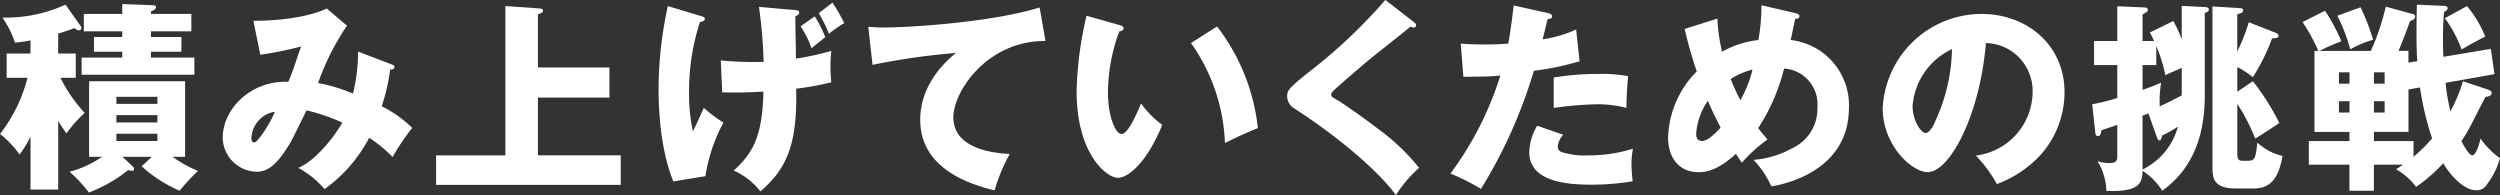 <svg xmlns="http://www.w3.org/2000/svg" width="284.537" height="22.214" viewBox="0 0 284.537 22.214"><rect x="0" y="0" width="284.537" height="22.214" fill="#333333" stroke="none"/><g transform="translate(18961.836 207.931)"><path d="M69.524,434.416h-3.15v-6.024a13.379,13.379,0,0,1-1.242,2.046,11.312,11.312,0,0,0-2.231-2.345,17.244,17.244,0,0,0,3.127-6.393H63.66v-2.76h2.714v-1.494a16.045,16.045,0,0,1-1.771.253,11.134,11.134,0,0,0-1.426-2.851,16.291,16.291,0,0,0,7.175-1.472l1.7,2.392a.51.51,0,0,1,.115.253.277.277,0,0,1-.3.275.66.66,0,0,1-.46-.253c-.782.276-1.242.437-1.885.621v2.276h2v2.76H69.777a17.126,17.126,0,0,0,2.759,4,14.653,14.653,0,0,0-2.069,2.322c-.3-.413-.529-.735-.943-1.4Zm10.669-3.725H76.836l1.2,1.127a.33.33,0,0,1,.115.253c0,.184-.092.207-.23.207a2.582,2.582,0,0,1-.437-.069,16.926,16.926,0,0,1-4.461,2.553,16.561,16.561,0,0,0-2.207-2.369,11.68,11.68,0,0,0,3.7-1.7H73.042v-8.6H83.965v8.6H82.539a13.955,13.955,0,0,0,2.9,1.61,20.878,20.878,0,0,0-2.093,2.254,15.655,15.655,0,0,1-4.323-2.784Zm4.484-16.257v1.977h-4.6v.644h3.472v1.678H80.079v.667h4.943v1.955H72.191V419.4h4.622v-.667H73.594v-1.678h3.219v-.644H72.444v-1.977h4.369v-1.127l3.541.138c.069,0,.3.023.3.207,0,.276-.367.413-.574.483v.3Zm-3.863,10.233v-.806H76.146v.806Zm-4.668,1.287v.828h4.668v-.828Zm0,2.115v.828h4.668v-.828Z" transform="translate(-19024.736 -620.778)" fill="#fff"/><path d="M107.492,420.183c.253.091.3.161.3.275,0,.3-.322.3-.483.3a21.785,21.785,0,0,1-.966,4.184,13.623,13.623,0,0,1,3.473,2.461,25.961,25.961,0,0,0-2.231,3.311,15.68,15.68,0,0,0-2.667-2.185,16.692,16.692,0,0,1-5.082,5.841,10.331,10.331,0,0,0-2.989-2.414c2.184-.92,4.392-4,5.012-5.151a21.757,21.757,0,0,0-4.07-1.4c-.276.552-1.5,3.081-1.793,3.587-1.518,2.6-2.622,3.4-3.887,3.4a3.941,3.941,0,0,1-3.862-3.864c0-3.218,3.15-6.552,7.473-6.369.161-.39.437-1.057.736-1.931.528-1.61.621-1.794.712-2.093a39.173,39.173,0,0,1-4.645.943l-.781-3.863c4.552,0,7.358-.9,8.347-1.4l2.3,1.955A28.528,28.528,0,0,0,99.1,422.3a18.549,18.549,0,0,1,3.978,1.2,20.005,20.005,0,0,0,.575-4.783ZM91.511,428.6c0,.414.23.46.344.46.369,0,1.84-2.208,2.323-3.5A3.193,3.193,0,0,0,91.511,428.6Z" transform="translate(-19024.736 -620.778)" fill="#fff"/><path d="M132.262,420.527v3.427h-8.14v6.576h9.428v3.358H112.532V430.53h7.887V413.537l3.956.276c.253.023.322.115.322.252,0,.207-.161.277-.575.414v6.048Z" transform="translate(-19024.736 -620.778)" fill="#fff"/><path d="M142.567,414.641c.322.091.552.161.552.368s-.23.275-.552.345a25.225,25.225,0,0,0-1.241,7.933,19.715,19.715,0,0,0,.436,4.507c.277-.506.92-1.955,1.242-2.668a17.062,17.062,0,0,0,2.231,1.679,18.725,18.725,0,0,0-2.047,6.093l-3.656.6c-.437-1.1-1.678-4.416-1.678-10.647a44.694,44.694,0,0,1,1.057-9.313Zm2.369,5.082a37.2,37.2,0,0,0,4.875.161,55.006,55.006,0,0,0-.529-6.255l3.909.345c.506.046.667.069.667.3,0,.253-.207.323-.437.415,0,.758.069,4.139.069,4.829a33.135,33.135,0,0,0,4.024-.874,16.067,16.067,0,0,0-.092,1.77,15.56,15.56,0,0,0,.092,1.794,32.476,32.476,0,0,1-4,.735c.138,6.048-.92,9.015-4.07,11.682a7.99,7.99,0,0,0-3.036-2.368c2.139-1.955,3.266-3.794,3.381-8.991-2.07.137-3.5.115-4.691.091Zm10.692-5.013a13.453,13.453,0,0,1,1.2,2.368c-.575.46-1.2.943-1.564,1.265a11.546,11.546,0,0,0-1.241-2.506Zm2.024-1.564a21.82,21.82,0,0,1,1.334,2.323,16.766,16.766,0,0,0-1.748,1.219,15.665,15.665,0,0,0-1.15-2.346Z" transform="translate(-19024.736 -620.778)" fill="#fff"/><path d="M181.893,417.515c-6.577-.069-10.486,5.7-10.486,8.692,0,3.817,5.2,4.093,6.416,4.162a20.2,20.2,0,0,0-1.725,4.14c-4.024-.944-8.462-3.082-8.462-8.026,0-4.231,3.174-6.876,4.07-7.611a77.8,77.8,0,0,0-9.5,1.357l-.483-4.324c.506.024.989.07,1.725.07,3.38,0,12.555-.645,17.775-2.277Z" transform="translate(-19024.736 -620.778)" fill="#fff"/><path d="M190.312,415.7c.208.07.46.139.46.345,0,.3-.275.346-.482.368A20.581,20.581,0,0,0,189,423.333c0,2.8.873,4.76,1.54,4.76.736,0,1.61-2.024,2.231-3.473a10.481,10.481,0,0,0,2.414,2.438c-1.839,4.461-3.932,6.025-5.059,6.025-1.287,0-4.691-2.736-4.691-9.842a41.037,41.037,0,0,1,1.127-8.6Zm11.107.161a22.933,22.933,0,0,1,4.645,11.567c-1.356.529-2.989,1.31-3.748,1.7a20.949,20.949,0,0,0-3.863-11.383Z" transform="translate(-19024.736 -620.778)" fill="#fff"/><path d="M223.843,415.377c.138.114.23.206.23.345a.245.245,0,0,1-.276.253,1.364,1.364,0,0,1-.391-.092c-.46.436-4.208,3.356-4.99,4.023-1.058.9-2.346,2-3.2,2.76-.736.667-.805.759-.805.942,0,.231.092.3.989.8.069.047,2.184,1.449,4.254,3.036a24.166,24.166,0,0,1,4.759,4.507,14.519,14.519,0,0,0-2.644,3.105c-1.012-1.5-4.806-5.5-11.589-9.888a1.608,1.608,0,0,1-.782-1.358c0-.6.092-.874,2.414-2.712a60.818,60.818,0,0,0,8.762-8.256Z" transform="translate(-19024.736 -620.778)" fill="#fff"/><path d="M239.091,414.342c.207.046.46.137.46.368,0,.275-.322.3-.506.3-.091.368-.483,2-.574,2.322a14.6,14.6,0,0,0,3.817-1.127l.391,3.61a29.87,29.87,0,0,1-5.2,1.082,55.551,55.551,0,0,1-6.025,13.452,23.9,23.9,0,0,0-3.472-1.748,37.3,37.3,0,0,0,5.68-11.153c-1.4.116-1.679.116-4.208.138l-.3-3.771c.69.046,1.494.092,2.667.092,1.035,0,1.725-.023,2.737-.092.321-1.724.482-3.219.62-4.346Zm1.725,13.843a2.251,2.251,0,0,0-.621,1.356.625.625,0,0,0,.414.6,8.465,8.465,0,0,0,3.081.39,16.617,16.617,0,0,0,5.06-.759,9.844,9.844,0,0,0-.162,1.794,16.267,16.267,0,0,0,.139,1.909,27.892,27.892,0,0,1-4.761.39c-3.012,0-7.013-.436-7.013-3.7a6.237,6.237,0,0,1,.9-3.012Zm-1.081-6.508a29.515,29.515,0,0,1,5.082-.413,16.362,16.362,0,0,1,3.38.253c-.137,1.7-.16,2.069-.183,3.609a13.367,13.367,0,0,0-3.45-.413,42.606,42.606,0,0,0-4.829.413Z" transform="translate(-19024.736 -620.778)" fill="#fff"/><path d="M258.365,414.963a19.958,19.958,0,0,0,.529,3.77,10.989,10.989,0,0,1,4.139-1.333,22.043,22.043,0,0,0,.345-3.955l3.886.9c.276.069.437.161.437.345,0,.322-.368.3-.483.3-.023.116-.437,2.07-.506,2.415a7.456,7.456,0,0,1,6.623,7.726c0,6.554-6.163,8.509-8.83,8.923a10.783,10.783,0,0,0-2.024-3.013,10.564,10.564,0,0,0,4.277-1.265,4.95,4.95,0,0,0,2.99-4.759,4.064,4.064,0,0,0-3.795-4.369,22.108,22.108,0,0,1-2.943,6.783c.253.322.437.575,1.058,1.288a17.3,17.3,0,0,0-2.921,2.644c-.321-.46-.46-.667-.667-1.011-2.161,1.977-3.518,2.091-4.3,2.091-2.024,0-3.427-1.471-3.427-3.955a11.172,11.172,0,0,1,3.266-7.519,46.189,46.189,0,0,1-1.38-4.828Zm-1.081,9.358a7.346,7.346,0,0,0-1.333,3.772c0,.161,0,.8.666.8.69,0,1.541-.919,2.116-1.517C257.882,425.7,257.468,424.781,257.284,424.321Zm2.6-2.483a20.692,20.692,0,0,0,1.1,2.415,13.675,13.675,0,0,0,1.38-3.495A8.8,8.8,0,0,0,259.883,421.838Z" transform="translate(-19024.736 -620.778)" fill="#fff"/><path d="M287.779,430.554a7.349,7.349,0,0,0,6.462-7.175,5.449,5.449,0,0,0-5.312-5.634c-.713,8.416-4.185,14.693-6.622,14.693-1.794,0-5.128-3.035-5.128-7.289a11.287,11.287,0,0,1,11.267-10.715c5.036,0,9.428,3.426,9.428,8.921a10.713,10.713,0,0,1-2.713,7.106,12.746,12.746,0,0,1-4.99,3.335A14.861,14.861,0,0,0,287.779,430.554Zm-7.2-5.681c0,1.772.989,3.105,1.472,3.105.551,0,.988-1.035,1.241-1.633a20.11,20.11,0,0,0,1.771-7.91A7.813,7.813,0,0,0,280.582,424.873Z" transform="translate(-19024.736 -620.778)" fill="#fff"/><path d="M313.837,423.31c0,2.184,0,7.818-4.852,11.245a6.788,6.788,0,0,0-2.231-2.254c-.046,1.334-.253,2.414-4.116,2.276a6.812,6.812,0,0,0-1.012-3.38,4.415,4.415,0,0,0,1.334.207c.483,0,.92-.069.92-.69v-3.656c-.437.161-.8.276-1.794.6-.114.529-.138.666-.414.666-.23,0-.276-.137-.3-.413l-.345-3.2A22.572,22.572,0,0,0,303.88,424v-3.749h-2.644v-2.736h2.644V413.56l3.127.138c.23,0,.346.115.346.276s-.07.207-.6.529v3.012h1.311a9.224,9.224,0,0,0-.483-.966l2.668-1.311a12.864,12.864,0,0,1,.965,2.093v-3.817l2.622.138c.138,0,.46.023.46.276,0,.183-.115.276-.46.39Zm-2.622-2.737c-1.264.552-1.4.6-1.862.828a17.759,17.759,0,0,0-1.035-3.311v2.161h-1.564v2.829c1.058-.368,1.518-.575,2.116-.828a12.763,12.763,0,0,0-.161,2.69c1.035-.46,1.909-.92,2.506-1.241Zm-.437,6.692a17.351,17.351,0,0,1-1.793,1.011c-.115.438-.161.552-.322.552-.138,0-.184-.114-.345-.552l-.9-2.529a5.486,5.486,0,0,1-.667.253v6.14A7.614,7.614,0,0,0,310.778,427.265Zm11.107-10.693c.138.046.345.138.345.345,0,.253-.207.276-.736.3a23.062,23.062,0,0,1-2.184,4.415,10.136,10.136,0,0,0-1.771-1.15v2.806l1.771-1.2a27.912,27.912,0,0,1,3.012,4.76c-.414.3-2.345,1.518-2.737,1.771a23.343,23.343,0,0,0-2.046-3.955v5.7c0,.782.3.782.69.782h.506c.827,0,.9-.322,1.08-2.07a6.378,6.378,0,0,0,2.875,1.519c-.322,1.7-.874,3.7-3.219,3.7h-2.116c-2.6,0-2.644-1.242-2.644-2.576V413.583l3.1.184c.184,0,.391.046.391.253,0,.23-.069.252-.667.459v4.232a20.6,20.6,0,0,0,1.311-3.334Z" transform="translate(-19024.736 -620.778)" fill="#fff"/><path d="M346.1,423.057c.184.069.391.161.391.368,0,.322-.346.39-.713.46-.345.621-1.725,3.4-2.047,3.931-.3.53-.529.852-.69,1.1.276.506.874,1.609,1.242,1.609.506,0,.92-1.816.943-1.908a8.879,8.879,0,0,0,2.208,2.231,8.578,8.578,0,0,1-1.426,2.9,1.379,1.379,0,0,1-1.265.759c-1.38,0-2.92-1.633-3.771-3.082a18.02,18.02,0,0,1-3.081,2.69,7.554,7.554,0,0,0-2.277-2c.506-.346.575-.368.782-.529h-3.312v2.967H330.3v-2.967h-4.622V428.9H330.3v-1.034h-3.978v-9.221h.437a19.629,19.629,0,0,0-1.794-3.288l2.552-1.289a20.116,20.116,0,0,1,1.863,3.473,23.962,23.962,0,0,0-2.483,1.1h5.841a27.14,27.14,0,0,0,1.7-5.037l3.035.829c.092.023.3.069.3.3,0,.323-.344.438-.574.506-.184.53-.782,2.162-1.311,3.4h1.127v1.334l1.011-.162c-.046-.436-.092-1.517-.092-3.334,0-1.356.023-2.369.046-3.1l3.082.138c.183,0,.413.046.413.253,0,.253-.3.391-.413.437-.046.667-.115,1.564-.115,3.035,0,1.034.023,1.587.046,2.07l5.4-.9.414,2.874-5.565.989a23.088,23.088,0,0,0,.553,3.243,17.306,17.306,0,0,0,1.425-3.427Zm-14.533-9.382a24.178,24.178,0,0,1,1.426,3.7,12.175,12.175,0,0,0-2.6,1.081,19.457,19.457,0,0,0-1.472-3.817Zm-2.461,8.692h1.2v-1.288h-1.2Zm1.2,2h-1.2v1.288h1.2Zm2.782-2h1.219v-1.288h-1.219Zm4.507,8.324a18.179,18.179,0,0,0,2.116-2.092,33.129,33.129,0,0,1-1.38-5.8l-1.31.23v4.829h-3.933V428.9h4.507Zm-3.288-6.324h-1.219v1.288h1.219Zm9.382-10.83a13.485,13.485,0,0,1,2.07,3.472c-1.311.667-2,1.058-2.691,1.471a14.447,14.447,0,0,0-1.908-3.563Z" transform="translate(-19024.736 -620.778)" fill="#fff"/></g></svg>